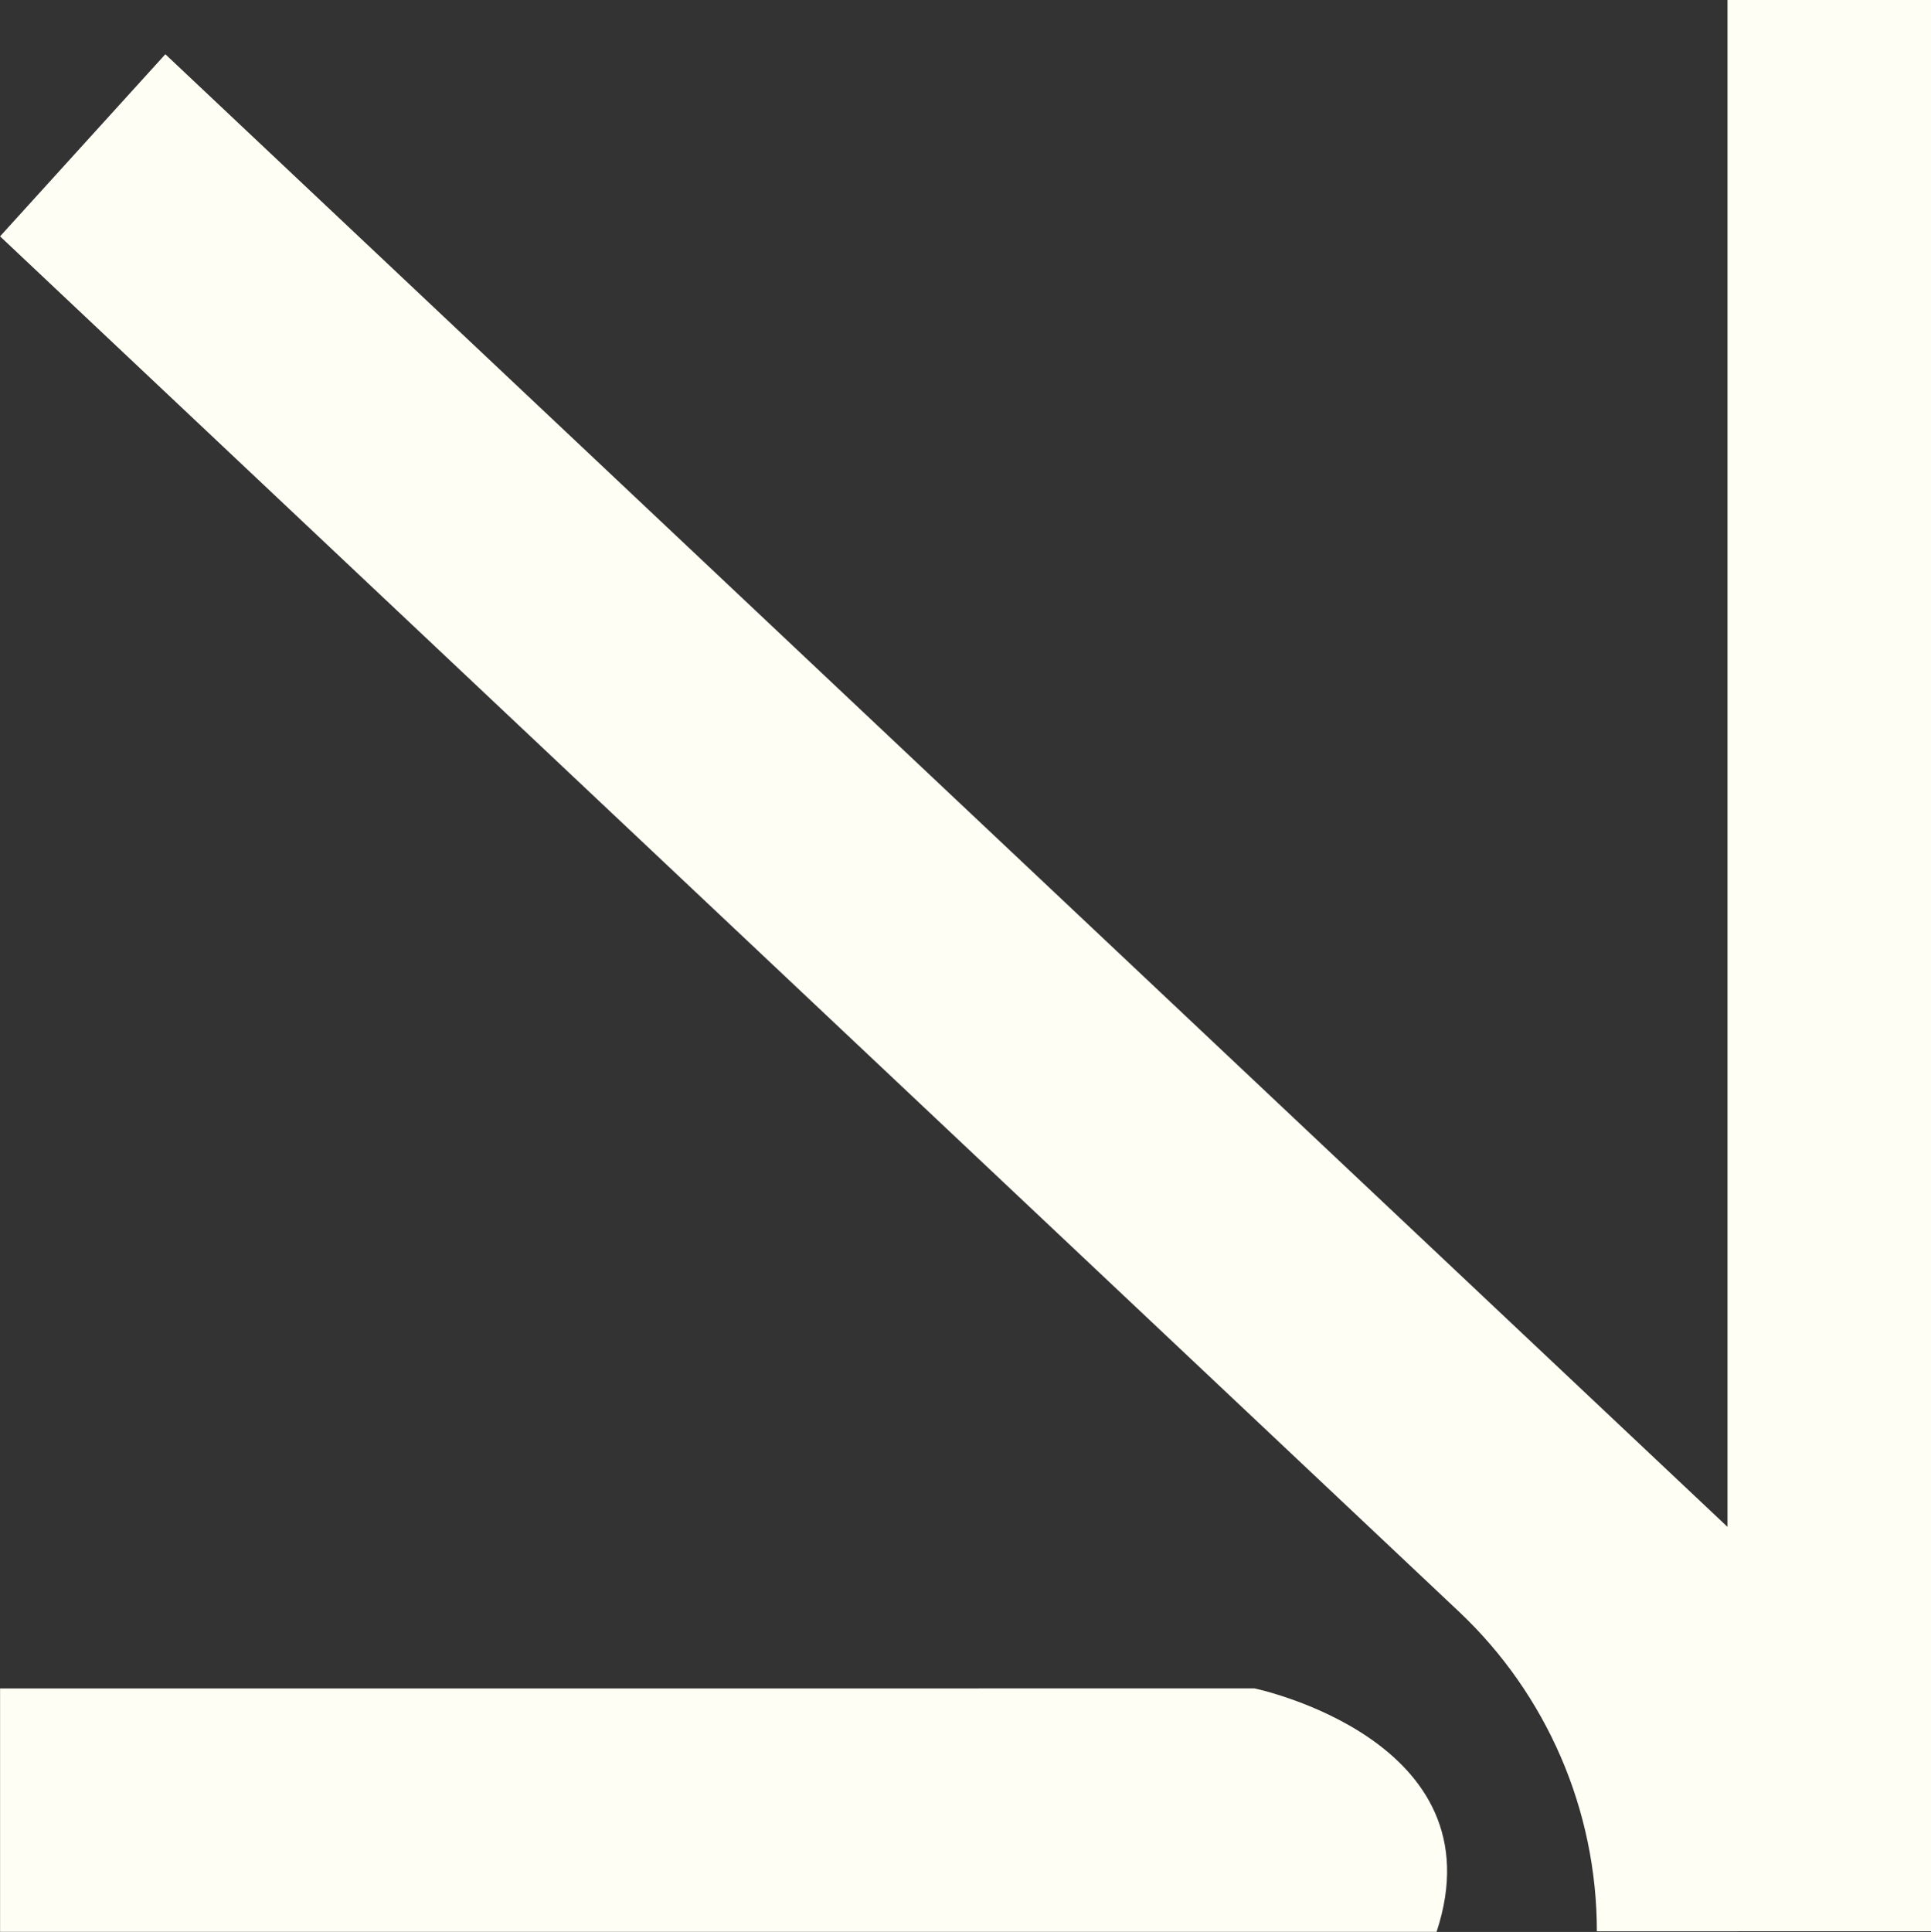 <?xml version="1.0" encoding="UTF-8" standalone="no"?><svg xmlns="http://www.w3.org/2000/svg" xmlns:xlink="http://www.w3.org/1999/xlink" fill="#000000" height="818.5" preserveAspectRatio="xMidYMid meet" version="1" viewBox="107.7 123.0 818.2 818.5" width="818.2" zoomAndPan="magnify"><rect x="107.7" y="123.0" width="818.2" height="818.5" fill="#333333" stroke="none"/><g id="change1_1"><path d="m107.727,223.133l70.032-77.153,661.907,623.903V123.005h86.258l.02,818.191-141.622.026h0c0-51.272-21.15-100.274-58.461-135.442L107.727,223.133Z" fill="#fffef4"/></g><g id="change1_2"><path d="m639.262,838.333s104.085,21.681,77.145,103.13H107.728v-103.117c26.39,0,513.534-.013,531.534-.013Z" fill="#fffef4"/></g></svg>